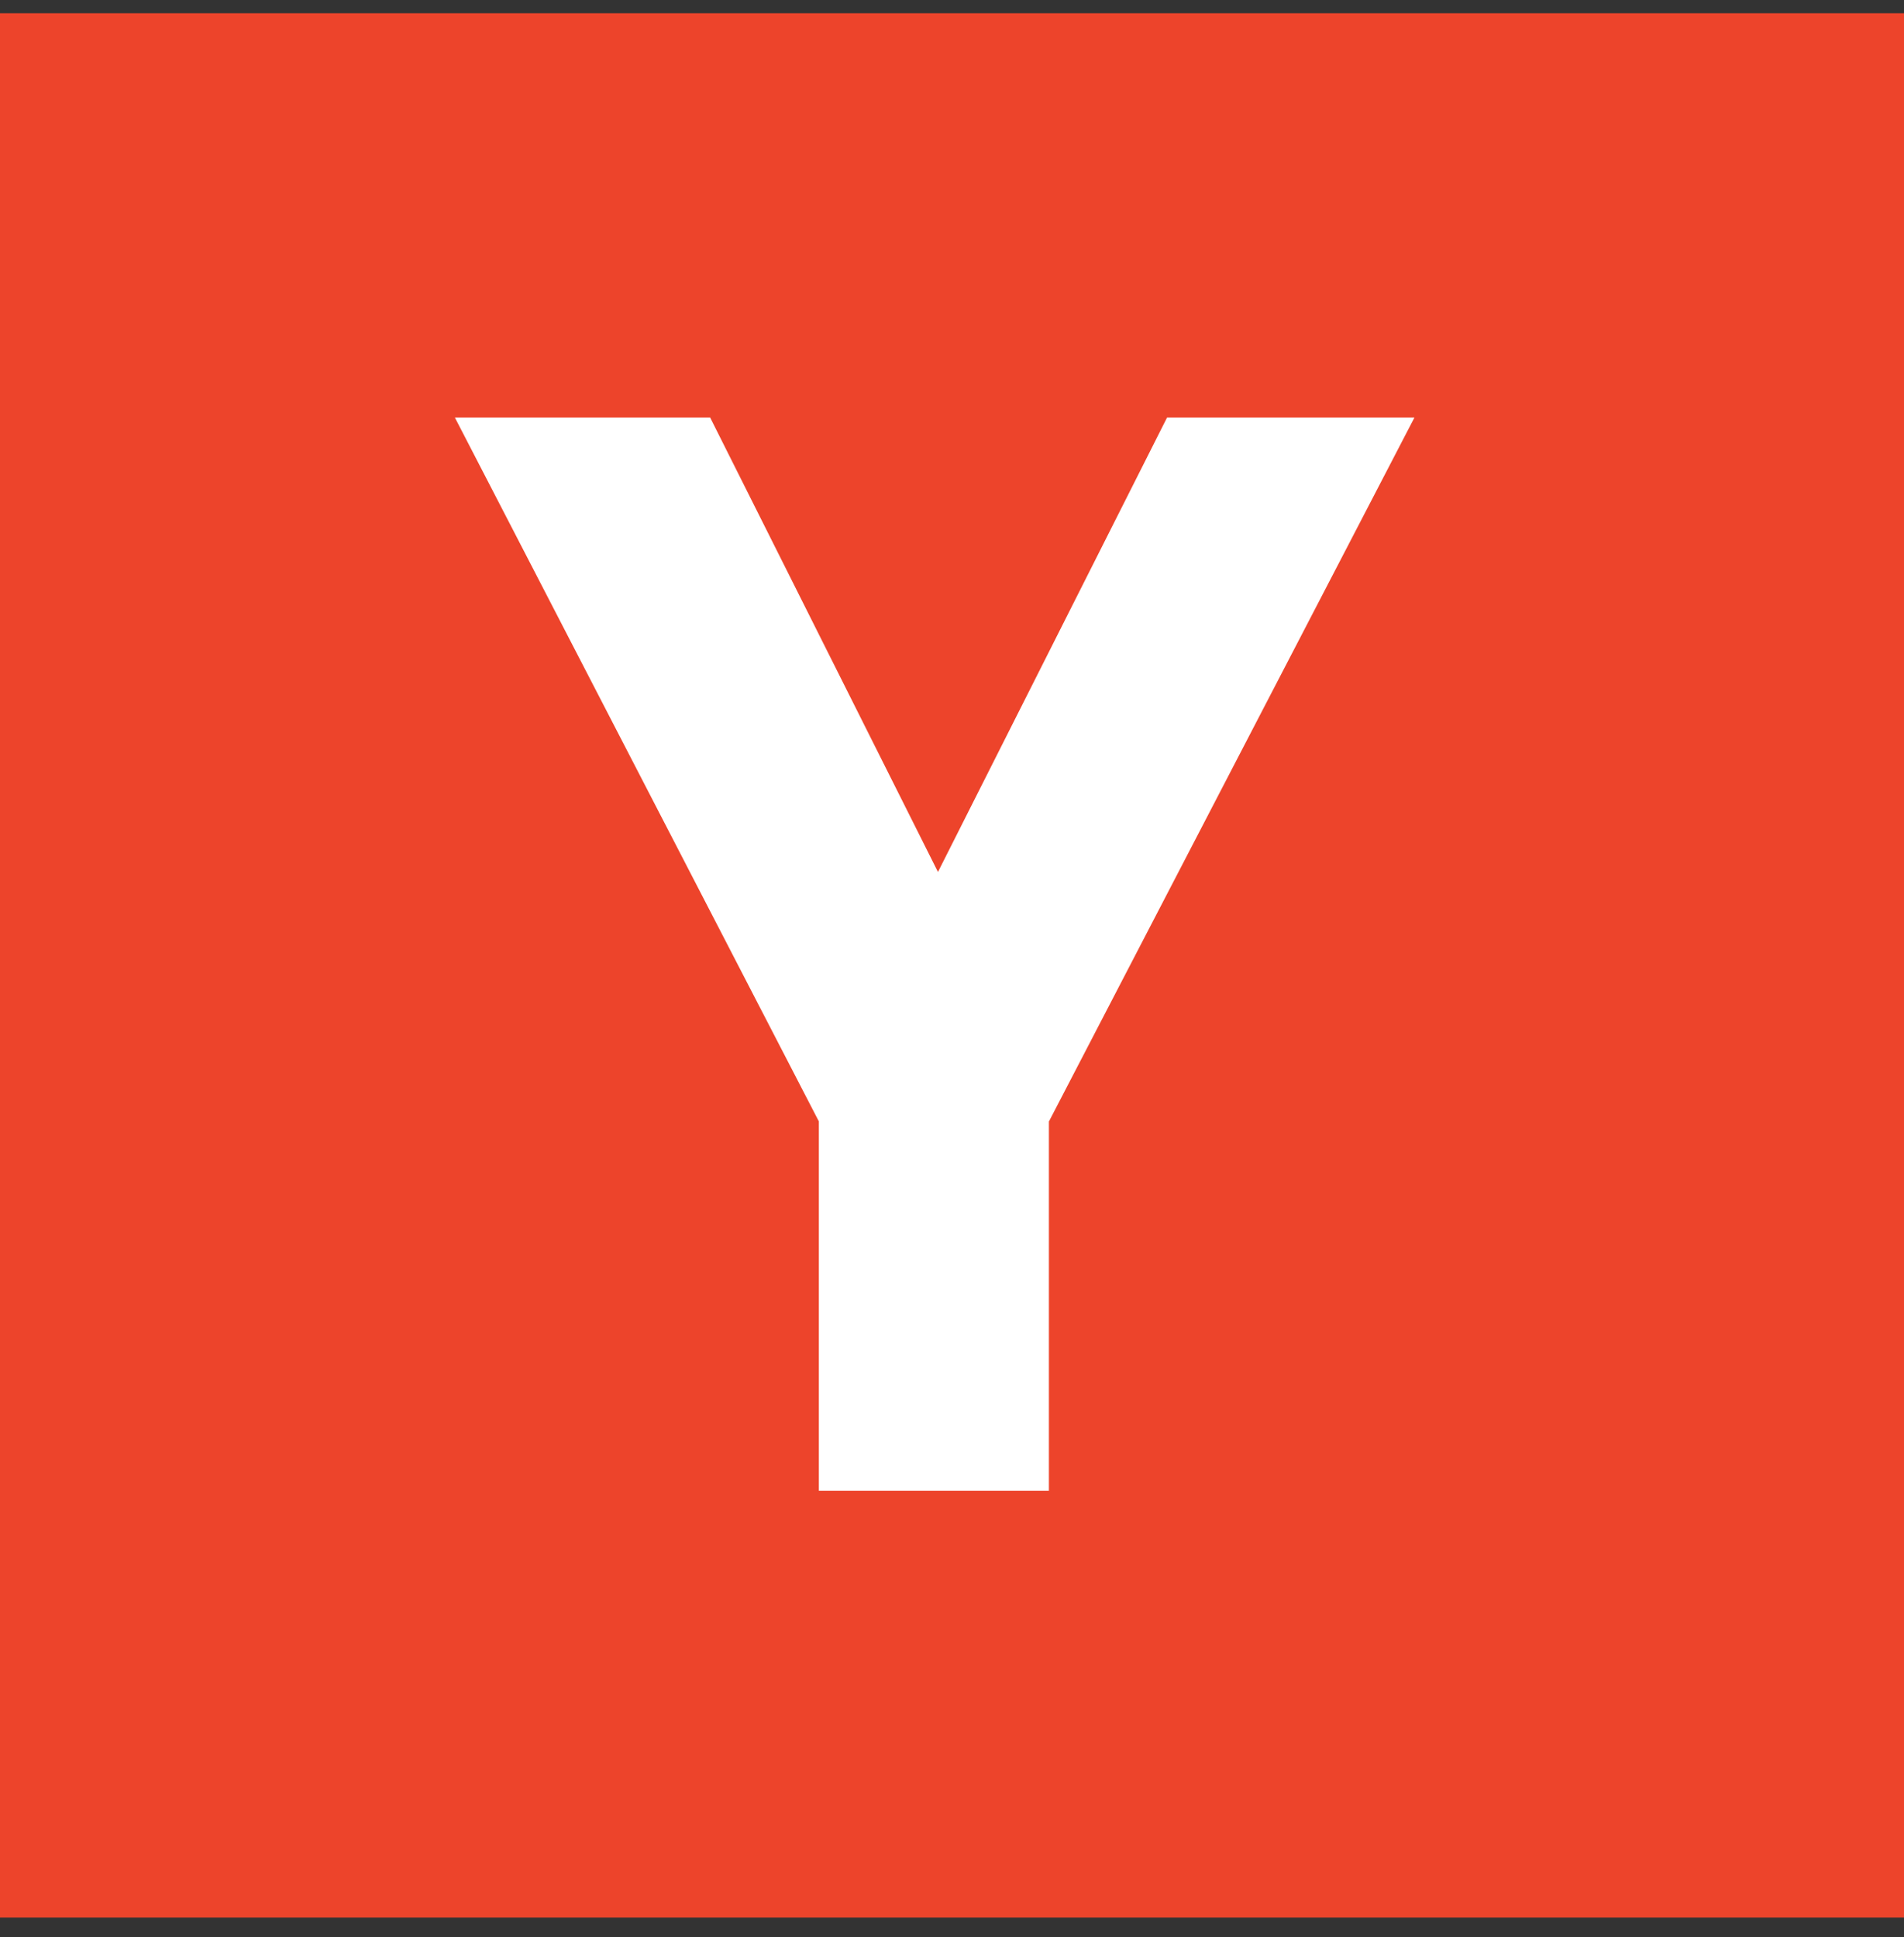 <svg xmlns="http://www.w3.org/2000/svg" width="58" height="59" viewBox="0 0 58 59" fill="none"><rect x="0" y="0" width="58" height="59" fill="#333333" stroke="none"/><rect width="58" height="58" transform="translate(0 0.404)" fill="#ED442B"></rect><path d="M30.224 29.852H26.912L35.552 12.716H43.088L31.472 35.084L31.952 31.052V45.404H24.944V31.052L25.424 35.084L13.856 12.716H21.632L30.224 29.852Z" fill="white"></path></svg>